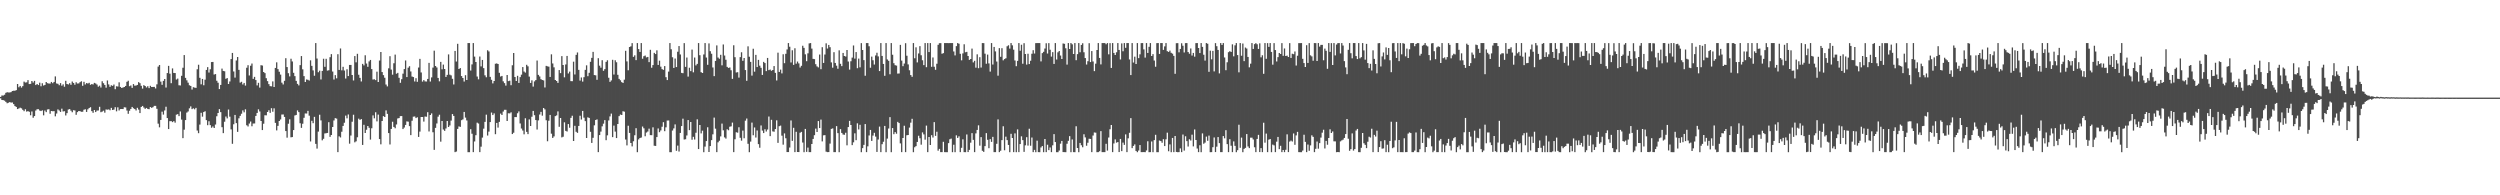 <?xml version="1.0" encoding="UTF-8"?>
<svg xmlns="http://www.w3.org/2000/svg" width="1920" height="150">
  <path d="M0 74.435h1v1.089H0zM1 73.293h1v3.486H1zM2 73.370h1v3.522H2zM3 72.746h1v4.559H3zM4 71.288h1v6.944H4zM5 70.800h1v8.498H5zM6 71.008h1v7.903H6zM7 71.013h1v7.397H7zM8 70.768h1v8.020H8zM9 69.887h1v8.814H9zM10 69.667h1v10.288H10zM11 69.674h1v11.792H11zM12 69.246h1v12.870H12zM13 64.520h1v19.265H13zM14 67.005h1v16.276H14zM15 65.975h1v16.731H15zM16 67.296h1v15.889H16zM17 66.154h1v18.159H17zM18 62.686h1v22.710H18zM19 63.382h1v20.535H19zM20 63.224h1v22.499H20zM21 61.539h1v23.833H21zM22 64.588h1v21.281H22zM23 64.414h1v24.110H23zM24 62.222h1v23.399H24zM25 63.387h1v27.036H25zM26 62.109h1v27.045H26zM27 65.323h1v19.579H27zM28 64.490h1v19.450H28zM29 65.307h1v18.555H29zM30 63.490h1v21.382H30zM31 66.236h1v19.050H31zM32 63.947h1v20.782H32zM33 65.675h1v22.909H33zM34 65.222h1v19.659H34zM35 62.959h1v23.156H35zM36 63.872h1v20.199H36zM37 64.128h1v19.720H37zM38 64.181h1v23.165H38zM39 62.920h1v22.323H39zM40 63.874h1v21.593H40zM41 62.901h1v22.424H41zM42 58.658h1v30.668H42zM43 64.124h1v23.087H43zM44 64.334h1v19.707H44zM45 65.428h1v19.453H45zM46 63.856h1v22.101H46zM47 65.808h1v17.649H47zM48 64.762h1v20.831H48zM49 66.634h1v18.771H49zM50 62.080h1v26.598H50zM51 64.529h1v22.337H51zM52 64.858h1v19.263H52zM53 63.872h1v19.881H53zM54 65.131h1v19.851H54zM55 62.634h1v23.589H55zM56 63.693h1v20.954H56zM57 65.051h1v19.778H57zM58 63.169h1v25.012H58zM59 64.165h1v21.973H59zM60 64.055h1v21.201H60zM61 63.100h1v22.282H61zM62 62.389h1v23.499H62zM63 65.877h1v19.915H63zM64 62.828h1v21.439H64zM65 64.854h1v19.070H65zM66 63.815h1v22.158H66zM67 64.174h1v19.807H67zM68 63.599h1v19.400H68zM69 65.137h1v17.210H69zM70 64.579h1v20.769H70zM71 64.877h1v21.751H71zM72 63.652h1v20.815H72zM73 64.098h1v21.975H73zM74 64.929h1v19.995H74zM75 66.557h1v18.304H75zM76 65.813h1v16.187H76zM77 67.236h1v18.931H77zM78 62.395h1v23.339H78zM79 63.890h1v21.085H79zM80 65.234h1v21.318H80zM81 67.326h1v16.756H81zM82 61.787h1v22.419H82zM83 64.808h1v19.221H83zM84 66.735h1v17.928H84zM85 65.497h1v17.363H85zM86 65.968h1v18.528H86zM87 64.927h1v19.238H87zM88 68.504h1v13.815H88zM89 66.243h1v19.270H89zM90 66.440h1v15.971H90zM91 63.210h1v21.613H91zM92 66.772h1v16.972H92zM93 67.577h1v16.152H93zM94 67.154h1v16.587H94zM95 66.797h1v15.587H95zM96 65.977h1v16.557H96zM97 62.826h1v22.053H97zM98 62.020h1v25.362H98zM99 66.213h1v18.839H99zM100 65.662h1v17.995H100zM101 67.506h1v14.621H101zM102 64.549h1v18.601H102zM103 65.804h1v17.981H103zM104 65.671h1v19.160H104zM105 65.245h1v17.555H105zM106 63.084h1v21.105H106zM107 63.904h1v22.918H107zM108 65.897h1v16.214H108zM109 68.053h1v13.300H109zM110 65.380h1v17.207H110zM111 66.048h1v17.587H111zM112 67.152h1v15.761H112zM113 66.213h1v17.450H113zM114 67.685h1v16.164H114zM115 65.879h1v16.338H115zM116 66.829h1v15.994H116zM117 66.772h1v15.534H117zM118 66.735h1v14.564H118zM119 67.923h1v13.385H119zM120 64.762h1v18.816H120zM121 51.132h1v43.824H121zM122 49.940h1v47.855H122zM123 62.650h1v29.475H123zM124 65.108h1v20.670H124zM125 62.109h1v25.896H125zM126 60.674h1v24.140H126zM127 67.245h1v14.733H127zM128 56.113h1v34.543H128zM129 50.576h1v48.553H129zM130 56.559h1v36.497H130zM131 63.892h1v29.144H131zM132 52.505h1v41.293H132zM133 56.012h1v37.042H133zM134 56.140h1v38.068H134zM135 61.105h1v26.953H135zM136 60.358h1v27.315H136zM137 65.467h1v23.701H137zM138 65.655h1v19.945H138zM139 58.232h1v33.620H139zM140 51.997h1v54.115H140zM141 42.313h1v57.257H141zM142 59.818h1v32.403H142zM143 61.691h1v24.765H143zM144 63.467h1v22.115H144zM145 65.479h1v17.745H145zM146 66.021h1v15.694H146zM147 68.765h1v15.042H147zM148 66.991h1v16.228H148zM149 67.303h1v16.674H149zM150 67.506h1v15.342H150zM151 53.174h1v47.054H151zM152 49.706h1v52.576H152zM153 59.729h1v35.983H153zM154 64.764h1v21.870H154zM155 60.606h1v29.018H155zM156 65.488h1v20.570H156zM157 61.169h1v24.284H157zM158 53.712h1v38.564H158zM159 51.533h1v44.641H159zM160 55.680h1v37.463H160zM161 53.215h1v42.902H161zM162 47.683h1v50.400H162zM163 47.569h1v49.574H163zM164 57.264h1v41.036H164zM165 56.859h1v38.777H165zM166 61.988h1v27.299H166zM167 63.517h1v23.243H167zM168 68.424h1v15.395H168zM169 65.211h1v20.885H169zM170 52.698h1v44.968H170zM171 54.476h1v47.772H171zM172 54.737h1v38.745H172zM173 60.519h1v28.995H173zM174 59.942h1v30.984H174zM175 64.497h1v19.624H175zM176 62.556h1v27.040H176zM177 45.341h1v54.050H177zM178 40.670h1v69.786H178zM179 54.861h1v40.572H179zM180 59.599h1v28.665H180zM181 46.424h1v48.120H181zM182 43.801h1v57.491H182zM183 53.645h1v37.248H183zM184 63.435h1v25.527H184zM185 62.817h1v24.545H185zM186 64.886h1v19.901H186zM187 63.718h1v22.538H187zM188 65.728h1v18.253H188zM189 52.011h1v44.179H189zM190 50.089h1v47.042H190zM191 57.953h1v36.909H191zM192 50.468h1v42.847H192zM193 48.795h1v48.175H193zM194 60.590h1v34.270H194zM195 59.049h1v35.749H195zM196 61.487h1v27.544H196zM197 65.579h1v21.144H197zM198 63.572h1v20.382H198zM199 67.266h1v18.320H199zM200 50.091h1v42.856H200zM201 50.352h1v49.548H201zM202 55.293h1v39.720H202zM203 56.170h1v32.341H203zM204 60.056h1v28.544H204zM205 62.299h1v23.742H205zM206 64.609h1v20.091H206zM207 66.142h1v20.560H207zM208 66.280h1v16.821H208zM209 62.517h1v23.307H209zM210 66.806h1v16.409H210zM211 52.148h1v42.224H211zM212 47.880h1v52.258H212zM213 53.089h1v43.591H213zM214 55.092h1v37.859H214zM215 57.305h1v34.465H215zM216 63.501h1v24.486H216zM217 64.874h1v23.037H217zM218 62.070h1v27.736H218zM219 44.696h1v55.959H219zM220 51.505h1v54.220H220zM221 56.239h1v38.768H221zM222 58.667h1v32.957H222zM223 45.083h1v60.390H223zM224 47.223h1v58.040H224zM225 55.902h1v44.000H225zM226 58.468h1v30.219H226zM227 62.098h1v26.191H227zM228 64.414h1v20.364H228zM229 65.584h1v20.551H229zM230 50.045h1v44.611H230zM231 43.039h1v55.188H231zM232 53.238h1v41.796H232zM233 58.461h1v32.016H233zM234 62.952h1v24.186H234zM235 61.036h1v26.175H235zM236 61.297h1v23.861H236zM237 61.842h1v26.967H237zM238 46.330h1v62.320H238zM239 50.571h1v42.190H239zM240 54.041h1v40.597H240zM241 58.189h1v31.540H241zM242 33.085h1v77.392H242zM243 44.939h1v69.182H243zM244 55.524h1v45.552H244zM245 54.256h1v33.879H245zM246 61.006h1v31.462H246zM247 54.490h1v53.281H247zM248 45.122h1v61.457H248zM249 51.283h1v51.199H249zM250 45.142h1v57.161H250zM251 54.243h1v47.868H251zM252 53.941h1v39.910H252zM253 43.945h1v61.171H253zM254 41.551h1v62.153H254zM255 54.934h1v42.599H255zM256 61.102h1v31.421H256zM257 57.697h1v33.012H257zM258 60.175h1v30.929H258zM259 41.638h1v75.195H259zM260 53.684h1v51.031H260zM261 37.228h1v68.367H261zM262 54.009h1v47.138H262zM263 51.288h1v45.428H263zM264 54.158h1v40.086H264zM265 60.310h1v28.450H265zM266 53.197h1v37.681H266zM267 58.415h1v29.519H267zM268 49.880h1v60.452H268zM269 49.864h1v54.236H269zM270 57.580h1v35.914H270zM271 61.791h1v26.305H271zM272 43.073h1v66.245H272zM273 47.873h1v60.672H273zM274 41.299h1v64.146H274zM275 57.413h1v33.733H275zM276 59.809h1v32.252H276zM277 62.579h1v28.844H277zM278 49.063h1v62.258H278zM279 50.235h1v45.621H279zM280 42.428h1v59.729H280zM281 48.793h1v50.830H281zM282 51.283h1v45.477H282zM283 47.170h1v50.995H283zM284 46.035h1v61.162H284zM285 53.050h1v45.461H285zM286 61.075h1v27.544H286zM287 60.864h1v30.009H287zM288 61.528h1v24.703H288zM289 55.023h1v38.196H289zM290 62.965h1v25.028H290zM291 46.507h1v60.283H291zM292 39.956h1v70.885H292zM293 55.339h1v37.592H293zM294 57.697h1v31.503H294zM295 59.690h1v30.146H295zM296 64.918h1v19.888H296zM297 66.330h1v21.112H297zM298 52.503h1v49.697H298zM299 43.165h1v67.772H299zM300 53.448h1v45.550H300zM301 57.339h1v36.168H301zM302 48.594h1v48.896H302zM303 41.952h1v56.557H303zM304 56.618h1v38.947H304zM305 55.948h1v35.056H305zM306 59.729h1v30.943H306zM307 63.595h1v25.616H307zM308 60.805h1v28.310H308zM309 56.591h1v42.515H309zM310 53.055h1v44.895H310zM311 46.458h1v49.512H311zM312 59.180h1v34.067H312zM313 51.945h1v41.489H313zM314 50.862h1v46.026H314zM315 54.877h1v48.907H315zM316 58.754h1v33.959H316zM317 59.198h1v30.393H317zM318 62.569h1v26.882H318zM319 60.052h1v30.618H319zM320 62.844h1v27.223H320zM321 51.855h1v53.309H321zM322 45.188h1v55.877H322zM323 55.666h1v34.206H323zM324 62.686h1v27.164H324zM325 61.466h1v31.913H325zM326 62.524h1v26.960H326zM327 62.613h1v27.052H327zM328 60.617h1v25.541H328zM329 48.285h1v52.698H329zM330 62.620h1v25.699H330zM331 59.418h1v27.688H331zM332 51.901h1v49.679H332zM333 38.903h1v76.170H333zM334 50.697h1v47.488H334zM335 51.791h1v43.037H335zM336 59.846h1v29.768H336zM337 62.439h1v25.699H337zM338 47.493h1v61.322H338zM339 53.263h1v39.654H339zM340 49.590h1v49.873H340zM341 52.968h1v47.523H341zM342 59.104h1v39.546H342zM343 57.511h1v35.410H343zM344 41.780h1v55.767H344zM345 57.346h1v39.015H345zM346 57.912h1v34.698H346zM347 60.523h1v27.068H347zM348 64.881h1v24.177H348zM349 39.104h1v77.728H349zM350 47.243h1v69.143H350zM351 33.650h1v65.387H351zM352 53.014h1v44.037H352zM353 52.256h1v45.181H353zM354 58.422h1v33.907H354zM355 59.882h1v31.824H355zM356 62.604h1v23.360H356zM357 57.758h1v32.556H357zM358 61.459h1v31.043H358zM359 33.099h1v83.775H359zM360 33.073h1v83.803H360zM361 54.151h1v45.099H361zM362 49.454h1v53.247H362zM363 33.089h1v83.771H363zM364 43.465h1v65.197H364zM365 47.628h1v56.213H365zM366 58.781h1v35.422H366zM367 60.910h1v33.968H367zM368 43.421h1v73.434H368zM369 51.006h1v61.647H369zM370 46.049h1v59.610H370zM371 52.334h1v46.507H371zM372 57.877h1v35.731H372zM373 59.333h1v28.711H373zM374 38.596h1v65.499H374zM375 39.530h1v61.562H375zM376 59.038h1v34.717H376zM377 61.301h1v25.101H377zM378 64.062h1v24.310H378zM379 62.187h1v24.928H379zM380 48.967h1v54.108H380zM381 48.713h1v45.685H381zM382 49.175h1v48.820H382zM383 55.925h1v37.688H383zM384 58.763h1v28.471H384zM385 58.324h1v30.020H385zM386 62.448h1v23.183H386zM387 63.865h1v20.469H387zM388 65.746h1v18.576H388zM389 57.600h1v35.303H389zM390 62.288h1v24.696H390zM391 61.956h1v25.145H391zM392 65.414h1v20.851H392zM393 50.123h1v52.840H393zM394 40.691h1v61.230H394zM395 59.150h1v30.759H395zM396 62.233h1v27.704H396zM397 58.232h1v28.770H397zM398 63.716h1v21.826H398zM399 59.223h1v35.605H399zM400 57.337h1v41.366H400zM401 51.517h1v48.717H401zM402 54.955h1v48.228H402zM403 55.735h1v35.085H403zM404 49.750h1v51.544H404zM405 50.967h1v52.041H405zM406 58.811h1v32.893H406zM407 63.670h1v33.076H407zM408 61.674h1v27.953H408zM409 66.520h1v18.674H409zM410 62.537h1v25.953H410zM411 61.489h1v30.704H411zM412 46.504h1v52.977H412zM413 57.493h1v34.975H413zM414 58.729h1v29.258H414zM415 60.830h1v25.097H415zM416 61.434h1v27.418H416zM417 61.727h1v21.199H417zM418 67.163h1v16.850H418zM419 50.578h1v41.794H419zM420 50.963h1v57.504H420zM421 51.224h1v41.519H421zM422 59.100h1v29.148H422zM423 41.725h1v60.933H423zM424 48.724h1v57.230H424zM425 51.702h1v53.041H425zM426 61.416h1v27.763H426zM427 62.206h1v26.443H427zM428 63.636h1v21.941H428zM429 53.815h1v43.586H429zM430 56.165h1v34.470H430zM431 43.089h1v62.423H431zM432 49.933h1v55.058H432zM433 59.393h1v34.575H433zM434 49.525h1v51.004H434zM435 42.973h1v58.067H435zM436 56.401h1v38.903H436zM437 54.968h1v43.124H437zM438 62.309h1v28.196H438zM439 62.384h1v26.482H439zM440 47.340h1v60.926H440zM441 57.193h1v39.432H441zM442 42.153h1v59.065H442zM443 40.288h1v61.761H443zM444 53.645h1v43.076H444zM445 61.926h1v26.958H445zM446 59.480h1v32.346H446zM447 62.659h1v22.549H447zM448 59.276h1v31.080H448zM449 53.668h1v39.349H449zM450 50.150h1v55.833H450zM451 58.516h1v31.602H451zM452 55.886h1v34.662H452zM453 47.445h1v53.764H453zM454 44.428h1v65.359H454zM455 39.825h1v66.016H455zM456 57.632h1v38.622H456zM457 57.845h1v34.330H457zM458 61.306h1v30.407H458zM459 44.694h1v72.139H459zM460 50.432h1v53.275H460zM461 51.958h1v49.088H461zM462 46.225h1v50.821H462zM463 54.394h1v40.585H463zM464 53.107h1v39.166H464zM465 47.539h1v60.130H465zM466 46.282h1v57.674H466zM467 59.704h1v32.796H467zM468 62.892h1v26.498H468zM469 61.729h1v25.500H469zM470 45.916h1v59.390H470zM471 57.262h1v39.223H471zM472 46.289h1v54.792H472zM473 47.807h1v58.209H473zM474 57.461h1v37.788H474zM475 60.569h1v28.608H475zM476 61.668h1v26.317H476zM477 63.078h1v25.225H477zM478 63.693h1v21.760H478zM479 61.171h1v24.603H479zM480 39.013h1v68.159H480zM481 47.163h1v64.487H481zM482 53.989h1v42.561H482zM483 36.111h1v65.961H483zM484 35.564h1v74.252H484zM485 33.124h1v79.317H485zM486 43.682h1v64.796H486zM487 42.476h1v61.416H487zM488 46.193h1v52.256H488zM489 33.076h1v83.794H489zM490 37.674h1v69.399H490zM491 39.874h1v66.096H491zM492 33.067h1v72.567H492zM493 45.083h1v52.096H493zM494 43.174h1v55.389H494zM495 42.661h1v61.986H495zM496 44.076h1v57.724H496zM497 43.737h1v57.307H497zM498 47.722h1v51.100H498zM499 38.239h1v65.543H499zM500 52.023h1v51.807H500zM501 49.953h1v47.841H501zM502 40.594h1v71.308H502zM503 41.519h1v70.564H503zM504 38.667h1v66.579H504zM505 49.855h1v48.830H505zM506 46.571h1v54.959H506zM507 51.187h1v48.994H507zM508 53.075h1v44.250H508zM509 53.664h1v40.178H509zM510 50.764h1v50.004H510zM511 59.310h1v38.475H511zM512 61.482h1v31.089H512zM513 54.973h1v37.543H513zM514 33.073h1v83.798H514zM515 37.850h1v79.015H515zM516 43.973h1v56.296H516zM517 52.153h1v46.479H517zM518 44.934h1v50.581H518zM519 51.494h1v64.336H519zM520 39.736h1v72.073H520zM521 35.401h1v80.997H521zM522 41.833h1v60.242H522zM523 55.962h1v40.842H523zM524 56.241h1v34.884H524zM525 33.140h1v74.020H525zM526 51.329h1v55.609H526zM527 44.190h1v59.834H527zM528 58.818h1v33.392H528zM529 52.032h1v47.916H529zM530 54.643h1v39.075H530zM531 38.081h1v69.223H531zM532 55.563h1v49.484H532zM533 44.190h1v62.986H533zM534 50.230h1v51.686H534zM535 49.026h1v42.613H535zM536 33.083h1v81.386H536zM537 42.416h1v53.570H537zM538 55.463h1v47.008H538zM539 56.078h1v44.270H539zM540 41.851h1v75.016H540zM541 33.078h1v79.536H541zM542 44.199h1v64.149H542zM543 49.780h1v47.974H543zM544 33.355h1v83.375H544zM545 39.308h1v72.862H545zM546 41.293h1v66.332H546zM547 51.833h1v51.359H547zM548 58.470h1v31.865H548zM549 46.790h1v52.013H549zM550 34.845h1v82.011H550zM551 44.211h1v65.115H551zM552 45.115h1v62.956H552zM553 42.103h1v62.629H553zM554 50.198h1v44.746H554zM555 34.172h1v65.900H555zM556 42.634h1v62.908H556zM557 45.900h1v60.564H557zM558 51.334h1v47.921H558zM559 52.164h1v47.898H559zM560 51.833h1v45.493H560zM561 53.973h1v43.030H561zM562 60.555h1v33.586H562zM563 34.769h1v82.091H563zM564 43.945h1v63.002H564zM565 55.673h1v45.909H565zM566 55.433h1v46.436H566zM567 59.621h1v38.123H567zM568 43.854h1v61.961H568zM569 40.144h1v67.902H569zM570 46.708h1v53.595H570zM571 44.540h1v61.636H571zM572 53.790h1v38.860H572zM573 62.075h1v28.967H573zM574 35.607h1v74.808H574zM575 43.579h1v73.293H575zM576 47.511h1v61.230H576zM577 58.076h1v36.076H577zM578 37.422h1v66.451H578zM579 55.021h1v42.849H579zM580 42.144h1v63.480H580zM581 51.517h1v48.658H581zM582 45.953h1v64.716H582zM583 50.450h1v63.032H583zM584 52.052h1v44.314H584zM585 57.532h1v42.773H585zM586 47.498h1v54.712H586zM587 48.418h1v50.848H587zM588 54.620h1v46.390H588zM589 44.511h1v54.996H589zM590 53.851h1v35.667H590zM591 53.382h1v51.187H591zM592 54.371h1v37.630H592zM593 53.767h1v47.143H593zM594 50.739h1v50.420H594zM595 55.975h1v43.144H595zM596 61.775h1v30.659H596zM597 40.473h1v69.273H597zM598 55.247h1v41.693H598zM599 53.453h1v43.005H599zM600 56.348h1v47.836H600zM601 41.698h1v69.415H601zM602 48.560h1v53.915H602zM603 41.295h1v64.886H603zM604 38.006h1v78.795H604zM605 33.089h1v83.709H605zM606 35.905h1v77.422H606zM607 47.955h1v44.545H607zM608 38.583h1v69.601H608zM609 49.816h1v48.328H609zM610 37.081h1v79.752H610zM611 48.912h1v52.293H611zM612 47.276h1v69.477H612zM613 48.692h1v68.097H613zM614 51.874h1v50.068H614zM615 50.546h1v50.725H615zM616 35.143h1v74.329H616zM617 36.784h1v80.088H617zM618 41.727h1v57.298H618zM619 46.987h1v69.646H619zM620 40.952h1v72.407H620zM621 33.314h1v83.530H621zM622 33.064h1v83.796H622zM623 37.333h1v73.240H623zM624 45.234h1v61.443H624zM625 45.422h1v58.395H625zM626 49.297h1v49.445H626zM627 50.990h1v50.365H627zM628 51.782h1v41.178H628zM629 41.901h1v56.465H629zM630 53.149h1v38.713H630zM631 36.237h1v72.359H631zM632 48.358h1v55.577H632zM633 41.888h1v61.913H633zM634 33.279h1v83.185H634zM635 37.269h1v79.562H635zM636 34.486h1v82.290H636zM637 36.264h1v74.046H637zM638 47.944h1v51.045H638zM639 51.968h1v46.621H639zM640 40.089h1v76.753H640zM641 48.315h1v68.546H641zM642 50.443h1v46.449H642zM643 52.773h1v49.491H643zM644 38.651h1v78.216H644zM645 49.017h1v50.171H645zM646 50.803h1v51.313H646zM647 40.665h1v62.682H647zM648 43.032h1v60.487H648zM649 43.394h1v58.548H649zM650 38.388h1v73.212H650zM651 47.266h1v50.315H651zM652 53.444h1v39.391H652zM653 47.051h1v48.933H653zM654 44.241h1v67.202H654zM655 34.930h1v74.368H655zM656 44.998h1v57.385H656zM657 39.965h1v67.685H657zM658 52.382h1v42.345H658zM659 45.028h1v54.389H659zM660 51.723h1v44.142H660zM661 33.115h1v83.759H661zM662 38.381h1v75.391H662zM663 46.181h1v65.057H663zM664 58.184h1v37.115H664zM665 33.096h1v83.746H665zM666 33.060h1v79.346H666zM667 35.525h1v68.495H667zM668 52.023h1v47.784H668zM669 43.485h1v64.737H669zM670 46.262h1v57.861H670zM671 49.567h1v52.428H671zM672 42.583h1v62.322H672zM673 40.503h1v76.195H673zM674 43.311h1v63.865H674zM675 54.591h1v42.641H675zM676 33.073h1v83.789H676zM677 42.950h1v67.795H677zM678 49.077h1v59.770H678zM679 58.237h1v38.466H679zM680 33.099h1v83.773H680zM681 45.683h1v60.759H681zM682 46.671h1v52.027H682zM683 57.056h1v32.925H683zM684 33.083h1v83.794H684zM685 42.055h1v56.287H685zM686 48.553h1v54.531H686zM687 50.070h1v51.416H687zM688 50.386h1v52.311H688zM689 56.550h1v37.033H689zM690 56.403h1v38.125H690zM691 34.465h1v75.684H691zM692 46.564h1v70.292H692zM693 50.823h1v55.174H693zM694 48.818h1v47.768H694zM695 33.160h1v83.679H695zM696 42.803h1v61.066H696zM697 49.461h1v54.231H697zM698 53.989h1v43.987H698zM699 57.651h1v36.566H699zM700 58.997h1v32.249H700zM701 33.099h1v83.778H701zM702 44.733h1v68.362H702zM703 36.349h1v75.867H703zM704 47.932h1v61.086H704zM705 41.077h1v63.181H705zM706 35.406h1v70.800H706zM707 42.448h1v68.674H707zM708 46.301h1v55.399H708zM709 49.997h1v53.224H709zM710 33.069h1v74.185H710zM711 51.606h1v44.836H711zM712 33.089h1v83.764H712zM713 39.997h1v65.231H713zM714 33.085h1v78.257H714zM715 51.311h1v52.535H715zM716 44.108h1v61.521H716zM717 51.237h1v42.579H717zM718 53.590h1v50.759H718zM719 48.956h1v52.206H719zM720 34.401h1v81.324H720zM721 33.179h1v81.173H721zM722 33.108h1v83.746H722zM723 41.290h1v75.554H723zM724 40.784h1v68.120H724zM725 33.092h1v83.762H725zM726 33.087h1v83.791H726zM727 33.092h1v83.775H727zM728 33.105h1v76.813H728zM729 33.099h1v73.872H729zM730 33.089h1v73.380H730zM731 33.078h1v83.787H731zM732 39.510h1v71.654H732zM733 42.524h1v74.352H733zM734 35.447h1v68.504H734zM735 33.076h1v72.874H735zM736 33.602h1v71.107H736zM737 41.322h1v75.536H737zM738 46.314h1v67.191H738zM739 41.029h1v65.955H739zM740 33.998h1v82.844H740zM741 40.121h1v76.746H741zM742 39.855h1v63.393H742zM743 43.032h1v73.734H743zM744 45.969h1v69.136H744zM745 45.332h1v64.256H745zM746 37.317h1v64.918H746zM747 47.942h1v59.452H747zM748 46.690h1v70.166H748zM749 51.974h1v50.494H749zM750 41.730h1v58.056H750zM751 52.364h1v43.877H751zM752 43.922h1v67.930H752zM753 51.871h1v53.453H753zM754 33.087h1v82.743H754zM755 33.117h1v83.542H755zM756 41.212h1v71.022H756zM757 48.951h1v53.304H757zM758 41.931h1v65.449H758zM759 48.683h1v65.117H759zM760 54.971h1v51.874H760zM761 33.078h1v75.854H761zM762 49.553h1v55.566H762zM763 36.035h1v80.798H763zM764 39.457h1v77.390H764zM765 47.280h1v63.137H765zM766 58.111h1v33.579H766zM767 36.974h1v79.857H767zM768 43.636h1v72.139H768zM769 37.010h1v70.635H769zM770 46.355h1v50.640H770zM771 45.362h1v70.065H771zM772 44.749h1v60.233H772zM773 35.545h1v72.089H773zM774 34.785h1v76.547H774zM775 37.344h1v79.530H775zM776 33.076h1v69.667H776zM777 34.795h1v71.166H777zM778 38.141h1v78.712H778zM779 46.438h1v56.014H779zM780 50.842h1v66.026H780zM781 46.733h1v52.643H781zM782 33.085h1v83.732H782zM783 38.947h1v71.706H783zM784 34.357h1v70.361H784zM785 48.928h1v58.704H785zM786 33.202h1v83.441H786zM787 41.451h1v70.187H787zM788 49.603h1v55.776H788zM789 41.272h1v70.537H789zM790 49.178h1v49.693H790zM791 46.628h1v65.302H791zM792 41.293h1v64.343H792zM793 38.530h1v78.314H793zM794 41.103h1v73.991H794zM795 33.126h1v83.743H795zM796 33.069h1v74.979H796zM797 33.087h1v83.732H797zM798 33.071h1v83.798H798zM799 47.163h1v66.074H799zM800 40.830h1v71.342H800zM801 39.777h1v77.103H801zM802 37.257h1v69.509H802zM803 33.247h1v83.601H803zM804 41.137h1v70.033H804zM805 33.117h1v82.194H805zM806 38.198h1v75.080H806zM807 43.492h1v73.363H807zM808 40.057h1v71.578H808zM809 49.086h1v53.911H809zM810 33.096h1v76.019H810zM811 45.721h1v71.157H811zM812 40.169h1v76.705H812zM813 39.178h1v76.453H813zM814 42.625h1v67.715H814zM815 45.321h1v62.908H815zM816 33.362h1v83.434H816zM817 33.643h1v83.173H817zM818 37.086h1v79.781H818zM819 49.622h1v60.754H819zM820 33.094h1v75.062H820zM821 37.640h1v66.923H821zM822 33.092h1v83.782H822zM823 34.051h1v73.068H823zM824 41.451h1v75.410H824zM825 33.078h1v83.791H825zM826 46.220h1v50.768H826zM827 41.563h1v72.098H827zM828 33.080h1v83.796H828zM829 40.128h1v69.665H829zM830 34.486h1v77.103H830zM831 33.231h1v79.855H831zM832 40.128h1v63.011H832zM833 44.598h1v60.931H833zM834 49.569h1v62.359H834zM835 47.012h1v62.622H835zM836 33.176h1v73.354H836zM837 47.667h1v59.054H837zM838 39.230h1v77.623H838zM839 47.230h1v56.879H839zM840 54.623h1v47.118H840zM841 48.905h1v52.959H841zM842 38.400h1v78.465H842zM843 33.080h1v83.748H843zM844 44.508h1v71.681H844zM845 49.445h1v51.270H845zM846 33.087h1v83.757H846zM847 33.083h1v83.778H847zM848 33.055h1v83.798H848zM849 33.996h1v76.440H849zM850 33.067h1v82.597H850zM851 41.718h1v63.899H851zM852 33.135h1v66.145H852zM853 52.164h1v43.824H853zM854 33.083h1v83.762H854zM855 40.652h1v69.525H855zM856 42.249h1v64.787H856zM857 40.153h1v69.406H857zM858 33.087h1v76.021H858zM859 38.338h1v78.458H859zM860 45.662h1v61.054H860zM861 33.332h1v82.722H861zM862 39.377h1v70.159H862zM863 33.080h1v78.191H863zM864 36.697h1v66.513H864zM865 33.080h1v83.773H865zM866 33.062h1v73.190H866zM867 45.694h1v56.277H867zM868 57.639h1v33.064H868zM869 33.083h1v80.695H869zM870 48.049h1v64.007H870zM871 43.508h1v67.367H871zM872 49.141h1v66.785H872zM873 33.089h1v83.784H873zM874 44.643h1v70.944H874zM875 41.725h1v69.669H875zM876 33.151h1v83.684H876zM877 33.078h1v83.771H877zM878 37.958h1v78.815H878zM879 44.229h1v72.643H879zM880 33.067h1v82.512H880zM881 40.631h1v67.850H881zM882 35.932h1v80.939H882zM883 33.062h1v83.794H883zM884 43.000h1v65.641H884zM885 41.572h1v75.304H885zM886 46.486h1v61.148H886zM887 51.237h1v52.265H887zM888 33.108h1v83.762H888zM889 33.096h1v83.778H889zM890 41.421h1v66.495H890zM891 33.085h1v75.270H891zM892 33.080h1v76.547H892zM893 38.303h1v68.616H893zM894 35.635h1v76.529H894zM895 33.069h1v73.922H895zM896 39.331h1v62.567H896zM897 39.908h1v76.257H897zM898 38.882h1v71.992H898zM899 40.540h1v76.328H899zM900 41.238h1v64.714H900zM901 42.922h1v73.933H901zM902 56.685h1v47.777H902zM903 33.190h1v83.489H903zM904 33.112h1v83.757H904zM905 40.180h1v76.669H905zM906 37.585h1v76.408H906zM907 33.227h1v83.599H907zM908 35.147h1v68.179H908zM909 40.285h1v75.371H909zM910 33.149h1v71.482H910zM911 33.087h1v75.284H911zM912 40.009h1v72.533H912zM913 41.272h1v65.705H913zM914 37.198h1v70.743H914zM915 42.670h1v60.761H915zM916 40.656h1v71.784H916zM917 43.510h1v55.916H917zM918 33.110h1v74.409H918zM919 33.083h1v81.006H919zM920 36.889h1v79.942H920zM921 40.750h1v70.827H921zM922 33.071h1v83.798H922zM923 35.973h1v66.492H923zM924 42.018h1v68.346H924zM925 46.555h1v62.986H925zM926 33.083h1v71.825H926zM927 33.566h1v74.554H927zM928 55.142h1v48.994H928zM929 38.914h1v77.973H929zM930 45.566h1v71.285H930zM931 39.052h1v74.011H931zM932 54.813h1v50.745H932zM933 33.128h1v83.672H933zM934 35.504h1v77.135H934zM935 38.354h1v66.936H935zM936 56.351h1v53.588H936zM937 33.096h1v83.752H937zM938 34.490h1v82.368H938zM939 33.085h1v71.400H939zM940 44.144h1v62.103H940zM941 53.936h1v46.044H941zM942 47.823h1v62.849H942zM943 40.112h1v76.726H943zM944 39.297h1v67.589H944zM945 39.894h1v72.025H945zM946 34.039h1v82.819H946zM947 43.256h1v65.314H947zM948 34.811h1v77.213H948zM949 33.062h1v83.817H949zM950 42.290h1v73.084H950zM951 55.568h1v40.208H951zM952 33.062h1v80.468H952zM953 42.808h1v62.860H953zM954 33.433h1v83.437H954zM955 46.935h1v67.401H955zM956 36.479h1v77.092H956zM957 37.271h1v65.712H957zM958 43.714h1v68.761H958zM959 51.730h1v62.045H959zM960 48.910h1v56.795H960zM961 33.067h1v72.670H961zM962 37.562h1v69.550H962zM963 33.872h1v79.216H963zM964 33.110h1v83.716H964zM965 34.000h1v72.707H965zM966 37.601h1v65.961H966zM967 33.273h1v83.530H967zM968 44.053h1v69.736H968zM969 42.430h1v74.412H969zM970 56.703h1v37.557H970zM971 33.080h1v76.479H971zM972 45.181h1v57.429H972zM973 33.133h1v83.730H973zM974 35.994h1v71.274H974zM975 33.073h1v73.684H975zM976 39.885h1v76.987H976zM977 49.677h1v61.384H977zM978 33.126h1v78.550H978zM979 38.470h1v78.383H979zM980 47.214h1v61.604H980zM981 43.881h1v61.279H981zM982 40.686h1v73.853H982zM983 41.483h1v70.512H983zM984 33.112h1v83.739H984zM985 42.849h1v72.372H985zM986 37.200h1v79.614H986zM987 43.021h1v72.036H987zM988 42.700h1v60.493H988zM989 43.769h1v73.043H989zM990 33.115h1v75.618H990zM991 44.472h1v63.524H991zM992 41.251h1v67.426H992zM993 41.622h1v60.864H993zM994 39.510h1v71.716H994zM995 50.308h1v53.680H995zM996 42.805h1v58.452H996zM997 33.142h1v83.714H997zM998 33.103h1v83.764H998zM999 33.078h1v83.787H999zM1000 45.138h1v70.512H1000zM1001 48.411h1v55.060H1001zM1002 51.473h1v57.493H1002zM1003 34.692h1v82.159H1003zM1004 48.338h1v62.684H1004zM1005 33.117h1v82.695H1005zM1006 42.476h1v69.170H1006zM1007 43.320h1v60.629H1007zM1008 46.669h1v58.450H1008zM1009 33.087h1v83.743H1009zM1010 33.103h1v81.161H1010zM1011 46.861h1v61.846H1011zM1012 33.064h1v81.134H1012zM1013 35.815h1v74.126H1013zM1014 34.467h1v71.207H1014zM1015 34.447h1v67.442H1015zM1016 46.305h1v53.348H1016zM1017 37.351h1v76.696H1017zM1018 39.008h1v69.230H1018zM1019 52.847h1v58.333H1019zM1020 33.083h1v72.919H1020zM1021 39.835h1v59.480H1021zM1022 33.103h1v69.019H1022zM1023 49.910h1v51.038H1023zM1024 33.083h1v75.444H1024zM1025 42.558h1v66.042H1025zM1026 34.193h1v82.677H1026zM1027 33.101h1v83.633H1027zM1028 33.099h1v83.778H1028zM1029 41.066h1v67.541H1029zM1030 33.069h1v74.764H1030zM1031 34.957h1v72.283H1031zM1032 46.928h1v59.029H1032zM1033 51.787h1v51.187H1033zM1034 57.001h1v34.367H1034zM1035 38.260h1v68.271H1035zM1036 33.078h1v82.750H1036zM1037 40.881h1v73.677H1037zM1038 44.799h1v57.628H1038zM1039 33.060h1v82.610H1039zM1040 33.078h1v81.395H1040zM1041 43.062h1v57.161H1041zM1042 45.339h1v53.687H1042zM1043 33.064h1v83.782H1043zM1044 44.781h1v72.089H1044zM1045 43.893h1v69.635H1045zM1046 33.076h1v69.074H1046zM1047 38.711h1v71.320H1047zM1048 45.808h1v65.465H1048zM1049 33.703h1v80.065H1049zM1050 48.441h1v60.420H1050zM1051 52.304h1v52.691H1051zM1052 49.001h1v56.632H1052zM1053 54.163h1v44.717H1053zM1054 38.672h1v78.143H1054zM1055 45.220h1v58.347H1055zM1056 49.155h1v55.698H1056zM1057 56.259h1v44.103H1057zM1058 33.208h1v83.601H1058zM1059 33.073h1v79.866H1059zM1060 51.038h1v57.388H1060zM1061 43.320h1v70.834H1061zM1062 40.311h1v73.645H1062zM1063 45.607h1v62.050H1063zM1064 36.388h1v80.457H1064zM1065 42.158h1v68.990H1065zM1066 36.877h1v79.999H1066zM1067 46.262h1v62.004H1067zM1068 55.467h1v38.017H1068zM1069 33.195h1v80.603H1069zM1070 33.069h1v80.067H1070zM1071 39.539h1v68.291H1071zM1072 44.499h1v49.116H1072zM1073 33.078h1v83.771H1073zM1074 46.939h1v60.587H1074zM1075 33.099h1v83.739H1075zM1076 41.721h1v75.101H1076zM1077 33.105h1v83.759H1077zM1078 33.600h1v72.567H1078zM1079 43.286h1v73.560H1079zM1080 37.315h1v79.475H1080zM1081 44.547h1v58.058H1081zM1082 37.830h1v63.840H1082zM1083 33.101h1v69.070H1083zM1084 33.096h1v83.757H1084zM1085 33.076h1v83.782H1085zM1086 35.456h1v80.228H1086zM1087 33.769h1v67.980H1087zM1088 33.083h1v83.743H1088zM1089 33.110h1v83.757H1089zM1090 42.716h1v71.883H1090zM1091 41.343h1v57.616H1091zM1092 35.099h1v74.664H1092zM1093 34.456h1v67.065H1093zM1094 33.055h1v83.814H1094zM1095 34.916h1v77.982H1095zM1096 35.614h1v70.077H1096zM1097 42.316h1v63.993H1097zM1098 46.310h1v57.912H1098zM1099 33.321h1v79.049H1099zM1100 33.069h1v83.805H1100zM1101 39.324h1v76.414H1101zM1102 45.486h1v53.801H1102zM1103 36.388h1v80.466H1103zM1104 35.605h1v81.237H1104zM1105 35.980h1v71.965H1105zM1106 48.404h1v58.294H1106zM1107 33.094h1v83.720H1107zM1108 44.694h1v66.209H1108zM1109 44.092h1v72.791H1109zM1110 45.708h1v66.087H1110zM1111 43.817h1v66.074H1111zM1112 33.142h1v73.515H1112zM1113 34.440h1v77.513H1113zM1114 44.788h1v70.777H1114zM1115 42.478h1v65.623H1115zM1116 41.251h1v64.879H1116zM1117 41.769h1v63.570H1117zM1118 33.096h1v83.782H1118zM1119 33.094h1v79.880H1119zM1120 38.248h1v73.581H1120zM1121 46.387h1v68.376H1121zM1122 40.938h1v69.699H1122zM1123 46.317h1v65.314H1123zM1124 49.846h1v51.743H1124zM1125 52.128h1v38.461H1125zM1126 33.554h1v83.315H1126zM1127 34.529h1v82.349H1127zM1128 50.690h1v50.617H1128zM1129 48.461h1v56.456H1129zM1130 40.350h1v72.059H1130zM1131 42.002h1v74.622H1131zM1132 44.733h1v55.632H1132zM1133 34.252h1v75.204H1133zM1134 34.671h1v71.159H1134zM1135 37.454h1v68.736H1135zM1136 40.597h1v58.278H1136zM1137 33.078h1v81.448H1137zM1138 33.067h1v83.794H1138zM1139 33.076h1v82.523H1139zM1140 56.973h1v38.789H1140zM1141 37.914h1v72.105H1141zM1142 40.526h1v61.217H1142zM1143 41.711h1v60.006H1143zM1144 45.268h1v64.124H1144zM1145 40.997h1v70.473H1145zM1146 34.978h1v81.658H1146zM1147 33.087h1v71.342H1147zM1148 33.071h1v83.073H1148zM1149 33.099h1v83.748H1149zM1150 35.358h1v74.119H1150zM1151 51.375h1v41.393H1151zM1152 41.753h1v75.117H1152zM1153 40.883h1v69.825H1153zM1154 40.977h1v69.248H1154zM1155 45.998h1v70.763H1155zM1156 33.078h1v83.794H1156zM1157 41.203h1v75.682H1157zM1158 37.569h1v78.152H1158zM1159 37.484h1v73.773H1159zM1160 36.287h1v77.550H1160zM1161 40.356h1v76.467H1161zM1162 49.644h1v59.738H1162zM1163 42.732h1v64.320H1163zM1164 33.060h1v83.789H1164zM1165 40.949h1v67.511H1165zM1166 39.857h1v70.882H1166zM1167 42.826h1v67.136H1167zM1168 33.069h1v83.803H1168zM1169 43.542h1v60.370H1169zM1170 50.011h1v52.299H1170zM1171 40.345h1v71.201H1171zM1172 48.539h1v53.364H1172zM1173 48.338h1v68.477H1173zM1174 43.467h1v61.514H1174zM1175 37.896h1v77.637H1175zM1176 34.216h1v70.681H1176zM1177 39.743h1v70.042H1177zM1178 51.617h1v49.564H1178zM1179 33.078h1v83.716H1179zM1180 34.861h1v81.947H1180zM1181 41.393h1v72.292H1181zM1182 45.872h1v62.006H1182zM1183 45.442h1v68.074H1183zM1184 33.614h1v83.237H1184zM1185 33.073h1v78.848H1185zM1186 43.785h1v73.084H1186zM1187 40.157h1v64.050H1187zM1188 43.613h1v73.249H1188zM1189 41.727h1v66.914H1189zM1190 33.124h1v83.730H1190zM1191 33.062h1v83.810H1191zM1192 39.949h1v76.348H1192zM1193 44.534h1v63.808H1193zM1194 33.060h1v83.359H1194zM1195 37.523h1v68.145H1195zM1196 45.836h1v70.040H1196zM1197 40.860h1v75.961H1197zM1198 33.073h1v83.796H1198zM1199 33.085h1v79.189H1199zM1200 39.693h1v74.139H1200zM1201 48.257h1v64.558H1201zM1202 43.060h1v69.129H1202zM1203 35.774h1v74.540H1203zM1204 50.345h1v59.997H1204zM1205 33.099h1v83.775H1205zM1206 33.067h1v79.024H1206zM1207 33.117h1v83.054H1207zM1208 46.404h1v59.924H1208zM1209 33.096h1v83.736H1209zM1210 33.112h1v74.751H1210zM1211 33.071h1v78.433H1211zM1212 33.101h1v74.718H1212zM1213 43.932h1v67.381H1213zM1214 39.581h1v70.166H1214zM1215 42.931h1v69.651H1215zM1216 42.918h1v61.411H1216zM1217 33.071h1v83.794H1217zM1218 39.111h1v76.275H1218zM1219 46.273h1v57.166H1219zM1220 41.050h1v70.969H1220zM1221 49.901h1v54.028H1221zM1222 33.076h1v83.796H1222zM1223 43.016h1v67.928H1223zM1224 33.073h1v82.084H1224zM1225 39.970h1v73.036H1225zM1226 39.995h1v65.229H1226zM1227 40.608h1v60.608H1227zM1228 41.604h1v68.772H1228zM1229 49.033h1v60.269H1229zM1230 38.239h1v66.751H1230zM1231 37.010h1v79.811H1231zM1232 33.119h1v78.273H1232zM1233 50.789h1v51.391H1233zM1234 52.769h1v47.363H1234zM1235 33.101h1v73.869H1235zM1236 42.094h1v67.580H1236zM1237 47.701h1v55.870H1237zM1238 42.599h1v71.191H1238zM1239 33.188h1v83.585H1239zM1240 39.528h1v77.353H1240zM1241 41.489h1v73.247H1241zM1242 52.396h1v47.449H1242zM1243 33.080h1v83.773H1243zM1244 51.434h1v48.317H1244zM1245 43.000h1v57.990H1245zM1246 41.938h1v66.415H1246zM1247 34.259h1v74.542H1247zM1248 33.071h1v74.881H1248zM1249 48.518h1v62.780H1249zM1250 42.812h1v64.350H1250zM1251 39.221h1v63.441H1251zM1252 45.383h1v51.427H1252zM1253 50.668h1v51.400H1253zM1254 33.186h1v83.681H1254zM1255 39.368h1v76.289H1255zM1256 44.792h1v67.632H1256zM1257 54.964h1v44.749H1257zM1258 43.797h1v66.030H1258zM1259 35.078h1v74.794H1259zM1260 33.096h1v83.739H1260zM1261 51.883h1v47.214H1261zM1262 41.430h1v71.047H1262zM1263 52.950h1v46.566H1263zM1264 53.327h1v51.368H1264zM1265 46.957h1v69.781H1265zM1266 33.115h1v83.704H1266zM1267 33.087h1v83.409H1267zM1268 39.404h1v66.712H1268zM1269 33.172h1v83.617H1269zM1270 33.346h1v83.471H1270zM1271 44.124h1v70.354H1271zM1272 51.652h1v60.919H1272zM1273 40.588h1v68.143H1273zM1274 46.454h1v59.727H1274zM1275 38.081h1v67.548H1275zM1276 48.642h1v51.116H1276zM1277 33.087h1v74.821H1277zM1278 33.076h1v74.096H1278zM1279 43.126h1v60.386H1279zM1280 47.992h1v47.955H1280zM1281 33.552h1v81.981H1281zM1282 40.887h1v70.129H1282zM1283 33.073h1v83.787H1283zM1284 43.469h1v73.405H1284zM1285 33.078h1v83.796H1285zM1286 47.930h1v53.272H1286zM1287 33.888h1v71.752H1287zM1288 33.627h1v80.424H1288zM1289 34.898h1v71.141H1289zM1290 37.381h1v72.301H1290zM1291 46.275h1v59.086H1291zM1292 47.781h1v61.441H1292zM1293 53.156h1v49.715H1293zM1294 38.033h1v70.335H1294zM1295 45.163h1v54.547H1295zM1296 45.676h1v62.265H1296zM1297 52.036h1v58.024H1297zM1298 52.309h1v57.186H1298zM1299 33.110h1v82.876H1299zM1300 48.596h1v65.341H1300zM1301 41.576h1v67.122H1301zM1302 35.886h1v68.832H1302zM1303 51.492h1v45.179H1303zM1304 56.307h1v43.142H1304zM1305 34.589h1v82.283H1305zM1306 51.588h1v60.336H1306zM1307 35.181h1v75.284H1307zM1308 46.282h1v57.408H1308zM1309 33.820h1v74.947H1309zM1310 44.179h1v61.727H1310zM1311 44.316h1v67.582H1311zM1312 39.240h1v68.937H1312zM1313 38.386h1v76.339H1313zM1314 51.118h1v55.103H1314zM1315 39.500h1v72.487H1315zM1316 46.619h1v49.725H1316zM1317 45.419h1v69.445H1317zM1318 33.053h1v83.830H1318zM1319 33.051h1v83.581H1319zM1320 42.634h1v67.820H1320zM1321 37.541h1v67.799H1321zM1322 41.874h1v60.404H1322zM1323 50.672h1v51.764H1323zM1324 49.729h1v50.892H1324zM1325 49.887h1v49.171H1325zM1326 33.115h1v83.752H1326zM1327 33.096h1v83.778H1327zM1328 44.756h1v58.992H1328zM1329 55.824h1v41.137H1329zM1330 33.115h1v83.306H1330zM1331 33.078h1v83.746H1331zM1332 33.790h1v83.073H1332zM1333 47.644h1v63.689H1333zM1334 56.277h1v46.589H1334zM1335 47.628h1v47.090H1335zM1336 33.092h1v80.782H1336zM1337 49.574h1v67.307H1337zM1338 47.500h1v48.994H1338zM1339 39.530h1v77.325H1339zM1340 46.252h1v70.621H1340zM1341 39.569h1v77.282H1341zM1342 33.076h1v83.762H1342zM1343 43.719h1v62.707H1343zM1344 44.735h1v61.340H1344zM1345 33.064h1v80.598H1345zM1346 48.928h1v54.964H1346zM1347 39.425h1v77.415H1347zM1348 40.672h1v76.199H1348zM1349 33.069h1v83.789H1349zM1350 37.479h1v65.881H1350zM1351 37.283h1v66.067H1351zM1352 42.590h1v64.007H1352zM1353 48.866h1v51.549H1353zM1354 45.222h1v56.971H1354zM1355 38.484h1v64.540H1355zM1356 33.119h1v83.709H1356zM1357 36.202h1v73.299H1357zM1358 51.736h1v44.746H1358zM1359 47.008h1v53.737H1359zM1360 33.069h1v83.782H1360zM1361 33.085h1v78.216H1361zM1362 33.096h1v75.146H1362zM1363 51.986h1v43.620H1363zM1364 49.871h1v50.526H1364zM1365 54.884h1v39.004H1365zM1366 33.570h1v76.311H1366zM1367 44.607h1v62.274H1367zM1368 45.788h1v62.791H1368zM1369 50.153h1v55.742H1369zM1370 34.403h1v76.948H1370zM1371 46.701h1v58.813H1371zM1372 33.092h1v74.732H1372zM1373 38.351h1v78.520H1373zM1374 52.979h1v49.683H1374zM1375 38.660h1v71.862H1375zM1376 54.318h1v43.639H1376zM1377 54.167h1v50.961H1377zM1378 60.228h1v33.934H1378zM1379 45.767h1v58.161H1379zM1380 53.259h1v44.840H1380zM1381 47.038h1v51.725H1381zM1382 49.715h1v45.021H1382zM1383 33.103h1v70.690H1383zM1384 49.615h1v46.854H1384zM1385 48.182h1v56.358H1385zM1386 33.870h1v75.780H1386zM1387 42.377h1v74.458H1387zM1388 37.358h1v79.152H1388zM1389 48.942h1v54.632H1389zM1390 33.076h1v83.736H1390zM1391 42.934h1v67.561H1391zM1392 43.396h1v67.772H1392zM1393 48.880h1v55.071H1393zM1394 51.741h1v50.585H1394zM1395 59.681h1v32.652H1395zM1396 43.623h1v63.776H1396zM1397 54.916h1v45.515H1397zM1398 35.259h1v78.090H1398zM1399 36.790h1v64.460H1399zM1400 55.762h1v39.233H1400zM1401 40.739h1v64.055H1401zM1402 44.604h1v59.219H1402zM1403 48.214h1v60.661H1403zM1404 37.386h1v72.091H1404zM1405 33.085h1v83.778H1405zM1406 49.541h1v51.382H1406zM1407 35.246h1v78.664H1407zM1408 44.176h1v68.239H1408zM1409 41.956h1v72.588H1409zM1410 41.940h1v64.130H1410zM1411 46.921h1v56.266H1411zM1412 51.917h1v44.472H1412zM1413 42.908h1v67.646H1413zM1414 54.465h1v42.535H1414zM1415 41.716h1v64.217H1415zM1416 55.891h1v44.060H1416zM1417 43.362h1v67.486H1417zM1418 53.348h1v46.916H1418zM1419 44.243h1v56.174H1419zM1420 33.133h1v83.485H1420zM1421 35.257h1v81.585H1421zM1422 46.120h1v62.688H1422zM1423 46.161h1v54.506H1423zM1424 36.095h1v75.062H1424zM1425 50.430h1v50.484H1425zM1426 50.949h1v60.887H1426zM1427 54.797h1v55.092H1427zM1428 47.733h1v60.370H1428zM1429 51.716h1v45.616H1429zM1430 43.014h1v59.752H1430zM1431 50.100h1v48.495H1431zM1432 33.144h1v76.286H1432zM1433 43.842h1v59.821H1433zM1434 51.620h1v47.308H1434zM1435 47.726h1v60.088H1435zM1436 42.101h1v66.067H1436zM1437 48.388h1v52.462H1437zM1438 33.719h1v83.150H1438zM1439 33.060h1v71.322H1439zM1440 43.842h1v59.116H1440zM1441 48.580h1v52.469H1441zM1442 50.807h1v42.501H1442zM1443 35.268h1v80.750H1443zM1444 46.795h1v50.523H1444zM1445 33.131h1v80.665H1445zM1446 49.816h1v49.319H1446zM1447 33.119h1v83.741H1447zM1448 33.149h1v83.704H1448zM1449 33.174h1v76.453H1449zM1450 41.867h1v57.269H1450zM1451 38.612h1v78.257H1451zM1452 34.268h1v82.594H1452zM1453 40.551h1v75.279H1453zM1454 49.736h1v50.828H1454zM1455 52.423h1v45.376H1455zM1456 33.202h1v82.441H1456zM1457 44.753h1v58.278H1457zM1458 50.105h1v50.324H1458zM1459 50.617h1v45.028H1459zM1460 51.173h1v45.399H1460zM1461 56.156h1v44.376H1461zM1462 41.196h1v75.666H1462zM1463 47.868h1v57.344H1463zM1464 33.083h1v68.802H1464zM1465 52.512h1v40.860H1465zM1466 57.703h1v35.431H1466zM1467 64.735h1v28.427H1467zM1468 45.385h1v53.206H1468zM1469 33.076h1v67.522H1469zM1470 45.831h1v64.506H1470zM1471 52.483h1v58.660H1471zM1472 47.861h1v46.891H1472zM1473 55.408h1v48.038H1473zM1474 59.278h1v42.455H1474zM1475 48.873h1v54.842H1475zM1476 50.842h1v46.042H1476zM1477 57.738h1v38.903H1477zM1478 59.379h1v29.594H1478zM1479 56.399h1v33.110H1479zM1480 59.459h1v26.722H1480zM1481 46.330h1v62.297H1481zM1482 42.712h1v58.681H1482zM1483 45.467h1v56.586H1483zM1484 54.263h1v42.256H1484zM1485 44.083h1v60.892H1485zM1486 50.757h1v42.377H1486zM1487 43.053h1v59.106H1487zM1488 35.468h1v75.112H1488zM1489 42.158h1v65.291H1489zM1490 53.780h1v38.706H1490zM1491 54.108h1v39.464H1491zM1492 48.303h1v54.062H1492zM1493 44.355h1v59.837H1493zM1494 45.541h1v58.640H1494zM1495 46.328h1v49.931H1495zM1496 47.678h1v55.756H1496zM1497 56.731h1v39.423H1497zM1498 54.032h1v40.086H1498zM1499 58.974h1v31.183H1499zM1500 34.927h1v81.931H1500zM1501 36.717h1v68.674H1501zM1502 47.889h1v55.792H1502zM1503 52.771h1v49.221H1503zM1504 50.517h1v48.804H1504zM1505 54.586h1v36.053H1505zM1506 51.881h1v44.163H1506zM1507 48.779h1v60.777H1507zM1508 38.713h1v67.584H1508zM1509 45.245h1v58.461H1509zM1510 51.368h1v46.204H1510zM1511 33.089h1v81.239H1511zM1512 33.483h1v74.167H1512zM1513 42.515h1v65.073H1513zM1514 54.115h1v49.553H1514zM1515 54.071h1v46.017H1515zM1516 55.685h1v38.363H1516zM1517 42.526h1v54.774H1517zM1518 54.252h1v44.666H1518zM1519 42.192h1v62.176H1519zM1520 40.707h1v64.941H1520zM1521 44.984h1v62.107H1521zM1522 38.045h1v62.638H1522zM1523 45.731h1v59.331H1523zM1524 53.064h1v43.078H1524zM1525 45.790h1v48.443H1525zM1526 36.491h1v64.549H1526zM1527 49.450h1v50.755H1527zM1528 41.542h1v59.058H1528zM1529 51.242h1v49.409H1529zM1530 42.467h1v63.068H1530zM1531 39.455h1v64.819H1531zM1532 48.818h1v62.972H1532zM1533 52.137h1v47.729H1533zM1534 33.094h1v81.727H1534zM1535 55.007h1v40.093H1535zM1536 53.069h1v44.863H1536zM1537 54.103h1v42.874H1537zM1538 49.457h1v62.828H1538zM1539 37.475h1v62.485H1539zM1540 38.541h1v76.998H1540zM1541 40.132h1v66.726H1541zM1542 40.585h1v75.570H1542zM1543 41.338h1v61.478H1543zM1544 55.852h1v38.264H1544zM1545 36.440h1v66.302H1545zM1546 54.449h1v43.609H1546zM1547 38.617h1v76.653H1547zM1548 52.432h1v44.971H1548zM1549 39.118h1v73.089H1549zM1550 46.509h1v66.932H1550zM1551 55.662h1v49.029H1551zM1552 59.111h1v28.990H1552zM1553 33.133h1v83.711H1553zM1554 38.100h1v73.572H1554zM1555 46.804h1v57.191H1555zM1556 51.855h1v49.297H1556zM1557 47.578h1v55.190H1557zM1558 50.892h1v59.216H1558zM1559 37.917h1v74.677H1559zM1560 39.219h1v73.830H1560zM1561 38.720h1v77.021H1561zM1562 44.879h1v61.855H1562zM1563 49.134h1v56.580H1563zM1564 40.597h1v68.065H1564zM1565 54.749h1v43.581H1565zM1566 50.702h1v49.768H1566zM1567 55.055h1v37.466H1567zM1568 33.078h1v83.750H1568zM1569 40.631h1v65.485H1569zM1570 37.836h1v72.272H1570zM1571 52.135h1v49.603H1571zM1572 33.085h1v79.605H1572zM1573 40.379h1v68.880H1573zM1574 47.113h1v56.859H1574zM1575 52.945h1v45.726H1575zM1576 50.079h1v52.444H1576zM1577 39.704h1v72.569H1577zM1578 47.001h1v51.382H1578zM1579 50.224h1v57.967H1579zM1580 42.325h1v69.184H1580zM1581 36.738h1v69.917H1581zM1582 55.669h1v39.862H1582zM1583 49.262h1v54.488H1583zM1584 47.406h1v52.100H1584zM1585 42.510h1v52.590H1585zM1586 55.030h1v44.378H1586zM1587 52.096h1v48.271H1587zM1588 46.131h1v52.851H1588zM1589 47.067h1v64.451H1589zM1590 50.226h1v49.606H1590zM1591 46.877h1v55.277H1591zM1592 54.488h1v52.384H1592zM1593 44.662h1v57.019H1593zM1594 38.944h1v74.339H1594zM1595 52.863h1v46.960H1595zM1596 47.777h1v49.960H1596zM1597 52.554h1v42.325H1597zM1598 54.046h1v43.023H1598zM1599 58.784h1v31.739H1599zM1600 54.650h1v34.460H1600zM1601 59.235h1v33.064H1601zM1602 33.069h1v74.286H1602zM1603 33.099h1v78.907H1603zM1604 37.372h1v70.502H1604zM1605 54.190h1v42.643H1605zM1606 55.625h1v40.082H1606zM1607 47.500h1v65.453H1607zM1608 35.126h1v72.107H1608zM1609 39.569h1v66.119H1609zM1610 50.347h1v47.582H1610zM1611 46.928h1v51.132H1611zM1612 49.187h1v51.672H1612zM1613 48.546h1v52.329H1613zM1614 51.821h1v44.353H1614zM1615 48.809h1v48.560H1615zM1616 52.180h1v48.862H1616zM1617 51.981h1v48.232H1617zM1618 56.172h1v43.366H1618zM1619 43.378h1v63.041H1619zM1620 49.743h1v51.015H1620zM1621 42.984h1v66.337H1621zM1622 51.450h1v53.600H1622zM1623 41.405h1v59.864H1623zM1624 52.982h1v47.910H1624zM1625 46.177h1v57.600H1625zM1626 48.788h1v58.285H1626zM1627 55.946h1v41.540H1627zM1628 40.583h1v70.530H1628zM1629 33.062h1v83.819H1629zM1630 50.395h1v48.505H1630zM1631 58.624h1v39.928H1631zM1632 47.999h1v48.493H1632zM1633 44.222h1v69.436H1633zM1634 52.863h1v43.533H1634zM1635 57.848h1v35.360H1635zM1636 58.749h1v33.794H1636zM1637 62.528h1v25.005H1637zM1638 52.217h1v48.067H1638zM1639 47.900h1v43.673H1639zM1640 54.476h1v41.087H1640zM1641 55.433h1v42.171H1641zM1642 62.617h1v30.759H1642zM1643 49.976h1v48.237H1643zM1644 43.524h1v53.210H1644zM1645 58.060h1v35.841H1645zM1646 61.679h1v29.782H1646zM1647 63.796h1v23.742H1647zM1648 63.345h1v22.714H1648zM1649 60.015h1v34.440H1649zM1650 61.910h1v24.877H1650zM1651 55.762h1v37.452H1651zM1652 52.947h1v43.758H1652zM1653 59.287h1v33.417H1653zM1654 62.592h1v24.525H1654zM1655 62.032h1v27.649H1655zM1656 66.055h1v18.757H1656zM1657 64.263h1v20.766H1657zM1658 64.222h1v24.467H1658zM1659 61.400h1v29.745H1659zM1660 63.744h1v19.398H1660zM1661 63.043h1v20.471H1661zM1662 51.242h1v50.468H1662zM1663 37.841h1v66.900H1663zM1664 55.124h1v41.364H1664zM1665 56.186h1v33.339H1665zM1666 61.336h1v29.700H1666zM1667 64.062h1v21.119H1667zM1668 57.591h1v39.242H1668zM1669 63.361h1v22.678H1669zM1670 52.906h1v41.927H1670zM1671 51.894h1v51.789H1671zM1672 60.471h1v31.613H1672zM1673 60.729h1v33.366H1673zM1674 44.884h1v52.485H1674zM1675 53.977h1v39.034H1675zM1676 61.842h1v32.094H1676zM1677 62.498h1v24.055H1677zM1678 61.565h1v24.612H1678zM1679 64.913h1v27.097H1679zM1680 59.599h1v34.872H1680zM1681 50.544h1v42.817H1681zM1682 49.937h1v46.046H1682zM1683 54.893h1v41.409H1683zM1684 60.949h1v27.951H1684zM1685 62.022h1v28.377H1685zM1686 66.060h1v19.716H1686zM1687 65.401h1v21.208H1687zM1688 64.249h1v19.423H1688zM1689 46.603h1v62.162H1689zM1690 49.081h1v53.963H1690zM1691 60.434h1v32.435H1691zM1692 55.387h1v43.735H1692zM1693 41.693h1v65.533H1693zM1694 42.139h1v60.635H1694zM1695 60.821h1v26.040H1695zM1696 64.311h1v24.825H1696zM1697 66.911h1v16.775H1697zM1698 53.785h1v42.238H1698zM1699 58.415h1v31.528H1699zM1700 58.218h1v41.345H1700zM1701 48.157h1v56.312H1701zM1702 57.243h1v38.809H1702zM1703 60.688h1v25.225H1703zM1704 47.079h1v52.730H1704zM1705 47.644h1v54.110H1705zM1706 59.544h1v33.142H1706zM1707 64.332h1v23.126H1707zM1708 65.524h1v22.868H1708zM1709 63.448h1v28.553H1709zM1710 51.221h1v52.203H1710zM1711 50.812h1v48.811H1711zM1712 44.797h1v52.425H1712zM1713 55.719h1v34.316H1713zM1714 63.165h1v24.197H1714zM1715 62.457h1v26.527H1715zM1716 66.863h1v18.258H1716zM1717 65.295h1v17.834H1717zM1718 67.046h1v15.896H1718zM1719 60.461h1v32.629H1719zM1720 63.128h1v26.232H1720zM1721 67.358h1v14.935H1721zM1722 69.626h1v11.378H1722zM1723 53.865h1v38.727H1723zM1724 53.121h1v44.733H1724zM1725 56.964h1v32.178H1725zM1726 65.561h1v21.819H1726zM1727 65.174h1v20.602H1727zM1728 65.872h1v17.093H1728zM1729 64.005h1v27.077H1729zM1730 61.345h1v39.249H1730zM1731 49.752h1v51.489H1731zM1732 57.250h1v45.124H1732zM1733 61.366h1v29.029H1733zM1734 52.357h1v51.125H1734zM1735 46.568h1v51.620H1735zM1736 55.325h1v37.669H1736zM1737 64.501h1v26.466H1737zM1738 65.222h1v19.389H1738zM1739 68.163h1v15.168H1739zM1740 68.127h1v12.444H1740zM1741 56.140h1v36.239H1741zM1742 47.724h1v52.139H1742zM1743 54.378h1v36.676H1743zM1744 62.498h1v27.079H1744zM1745 65.357h1v18.647H1745zM1746 67.223h1v17.789H1746zM1747 68.905h1v10.792H1747zM1748 71.015h1v8.036H1748zM1749 52.077h1v41.265H1749zM1750 49.784h1v51.116H1750zM1751 57.939h1v36.067H1751zM1752 64.604h1v21.746H1752zM1753 51.876h1v43.973H1753zM1754 52.803h1v37.978H1754zM1755 58.010h1v36.958H1755zM1756 62.345h1v20.620H1756zM1757 64.140h1v22.515H1757zM1758 68.005h1v15.269H1758zM1759 70.544h1v9.112H1759zM1760 61.526h1v26.953H1760zM1761 48.571h1v48.367H1761zM1762 56.998h1v38.301H1762zM1763 57.184h1v33.705H1763zM1764 56.090h1v32.689H1764zM1765 51.785h1v48.125H1765zM1766 58.118h1v39.086H1766zM1767 60.631h1v24.630H1767zM1768 66.939h1v16.999H1768zM1769 69.186h1v12.742H1769zM1770 71.116h1v7.883H1770zM1771 70.757h1v8.217H1771zM1772 50.832h1v51.890H1772zM1773 46.811h1v52.876H1773zM1774 60.191h1v27.395H1774zM1775 65.785h1v18.450H1775zM1776 67.870h1v16.255H1776zM1777 69.049h1v10.760H1777zM1778 71.786h1v6.720H1778zM1779 71.448h1v7.757H1779zM1780 72.931h1v3.884H1780zM1781 73.434h1v3.298H1781zM1782 74.032h1v1.991H1782zM1783 51.931h1v39.713H1783zM1784 49.729h1v44.176H1784zM1785 59.738h1v27.036H1785zM1786 66.305h1v21.300H1786zM1787 66.479h1v17.988H1787zM1788 68.722h1v13.165H1788zM1789 71.651h1v6.301H1789zM1790 62.622h1v16.122H1790zM1791 57.822h1v38.395H1791zM1792 48.514h1v45.763H1792zM1793 58.557h1v31.691H1793zM1794 54.710h1v32.423H1794zM1795 57.319h1v35.381H1795zM1796 58.353h1v38.173H1796zM1797 62.450h1v23.305H1797zM1798 66.122h1v17.848H1798zM1799 69.260h1v13.344H1799zM1800 69.933h1v8.750H1800zM1801 72.235h1v6.441H1801zM1802 55.453h1v44.447H1802zM1803 50.862h1v42.107H1803zM1804 60.457h1v32.874H1804zM1805 67.211h1v13.520H1805zM1806 67.378h1v15.280H1806zM1807 69.749h1v10.874H1807zM1808 71.848h1v6.038H1808zM1809 65.051h1v16.752H1809zM1810 50.571h1v57.660H1810zM1811 54.078h1v52.050H1811zM1812 62.826h1v25.660H1812zM1813 64.536h1v19.036H1813zM1814 70.150h1v10.114H1814zM1815 70.528h1v9.254H1815zM1816 72.029h1v6.228H1816zM1817 72.858h1v4.676H1817zM1818 73.380h1v3.559H1818zM1819 73.448h1v2.950H1819zM1820 74.121h1v1.847H1820zM1821 73.913h1v2.692H1821zM1822 74.094h1v1.859H1822zM1823 74.462h1v1.000H1823zM1824 74.611h1v1.000H1824zM1825 74.155h1v1.355H1825zM1826 74.444h1v1.030H1826zM1827 74.702h1v1.000H1827zM1828 74.382h1v1.032H1828zM1829 74.613h1v1.000H1829zM1830 74.666h1v1.000H1830zM1831 74.815h1v1.000H1831zM1832 74.535h1v1.000H1832zM1833 74.716h1v1.000H1833zM1834 74.682h1v1.000H1834zM1835 74.815h1v1.000H1835zM1836 74.648h1v1.000H1836zM1837 74.746h1v1.000H1837zM1838 74.696h1v1.000H1838zM1839 74.872h1v1.000H1839zM1840 74.767h1v1.000H1840zM1841 74.810h1v1.000H1841zM1842 74.849h1v1.000H1842zM1843 74.801h1v1.000H1843zM1844 74.854h1v1.000H1844zM1845 74.831h1v1.000H1845zM1846 74.867h1v1.000H1846zM1847 74.851h1v1.000H1847zM1848 74.860h1v1.000H1848zM1849 74.803h1v1.000H1849zM1850 74.906h1v1.000H1850zM1851 74.897h1v1.000H1851zM1852 74.881h1v1.000H1852zM1853 74.886h1v1.000H1853zM1854 74.922h1v1.000H1854zM1855 74.918h1v1.000H1855zM1856 74.886h1v1.000H1856zM1857 74.902h1v1.000H1857zM1858 74.929h1v1.000H1858zM1859 74.922h1v1.000H1859zM1860 74.867h1v1.000H1860zM1861 74.915h1v1.000H1861zM1862 74.940h1v1.000H1862zM1863 74.943h1v1.000H1863zM1864 74.922h1v1.000H1864zM1865 74.938h1v1.000H1865zM1866 74.954h1v1.000H1866zM1867 74.929h1v1.000H1867zM1868 74.927h1v1.000H1868zM1869 74.950h1v1.000H1869zM1870 74.959h1v1.000H1870zM1871 74.920h1v1.000H1871zM1872 74.929h1v1.000H1872zM1873 74.957h1v1.000H1873zM1874 74.959h1v1.000H1874zM1875 74.938h1v1.000H1875zM1876 74.952h1v1.000H1876zM1877 74.966h1v1.000H1877zM1878 74.961h1v1.000H1878zM1879 74.950h1v1.000H1879zM1880 74.959h1v1.000H1880zM1881 74.966h1v1.000H1881zM1882 74.963h1v1.000H1882zM1883 74.945h1v1.000H1883zM1884 74.957h1v1.000H1884zM1885 74.963h1v1.000H1885zM1886 74.954h1v1.000H1886zM1887 74.963h1v1.000H1887zM1888 74.966h1v1.000H1888zM1889 74.970h1v1.000H1889zM1890 74.961h1v1.000H1890zM1891 74.959h1v1.000H1891zM1892 74.963h1v1.000H1892zM1893 74.966h1v1.000H1893zM1894 74.963h1v1.000H1894zM1895 74.970h1v1.000H1895zM1896 74.968h1v1.000H1896zM1897 74.968h1v1.000H1897zM1898 74.966h1v1.000H1898zM1899 74.968h1v1.000H1899zM1900 74.973h1v1.000H1900zM1901 74.968h1v1.000H1901zM1902 74.973h1v1.000H1902zM1903 74.968h1v1.000H1903zM1904 74.970h1v1.000H1904zM1905 74.970h1v1.000H1905zM1906 74.968h1v1.000H1906zM1907 74.970h1v1.000H1907zM1908 74.970h1v1.000H1908zM1909 74.966h1v1.000H1909zM1910 74.970h1v1.000H1910zM1911 74.966h1v1.000H1911zM1912 74.970h1v1.000H1912zM1913 74.970h1v1.000H1913zM1914 74.970h1v1.000H1914zM1915 74.970h1v1.000H1915zM1916 74.966h1v1.000H1916zM1917 74.973h1v1.000H1917zM1918 74.968h1v1.000H1918zM1919 74.970h1v1.000H1919z" fill="#4a4a4a"></path>
</svg>
